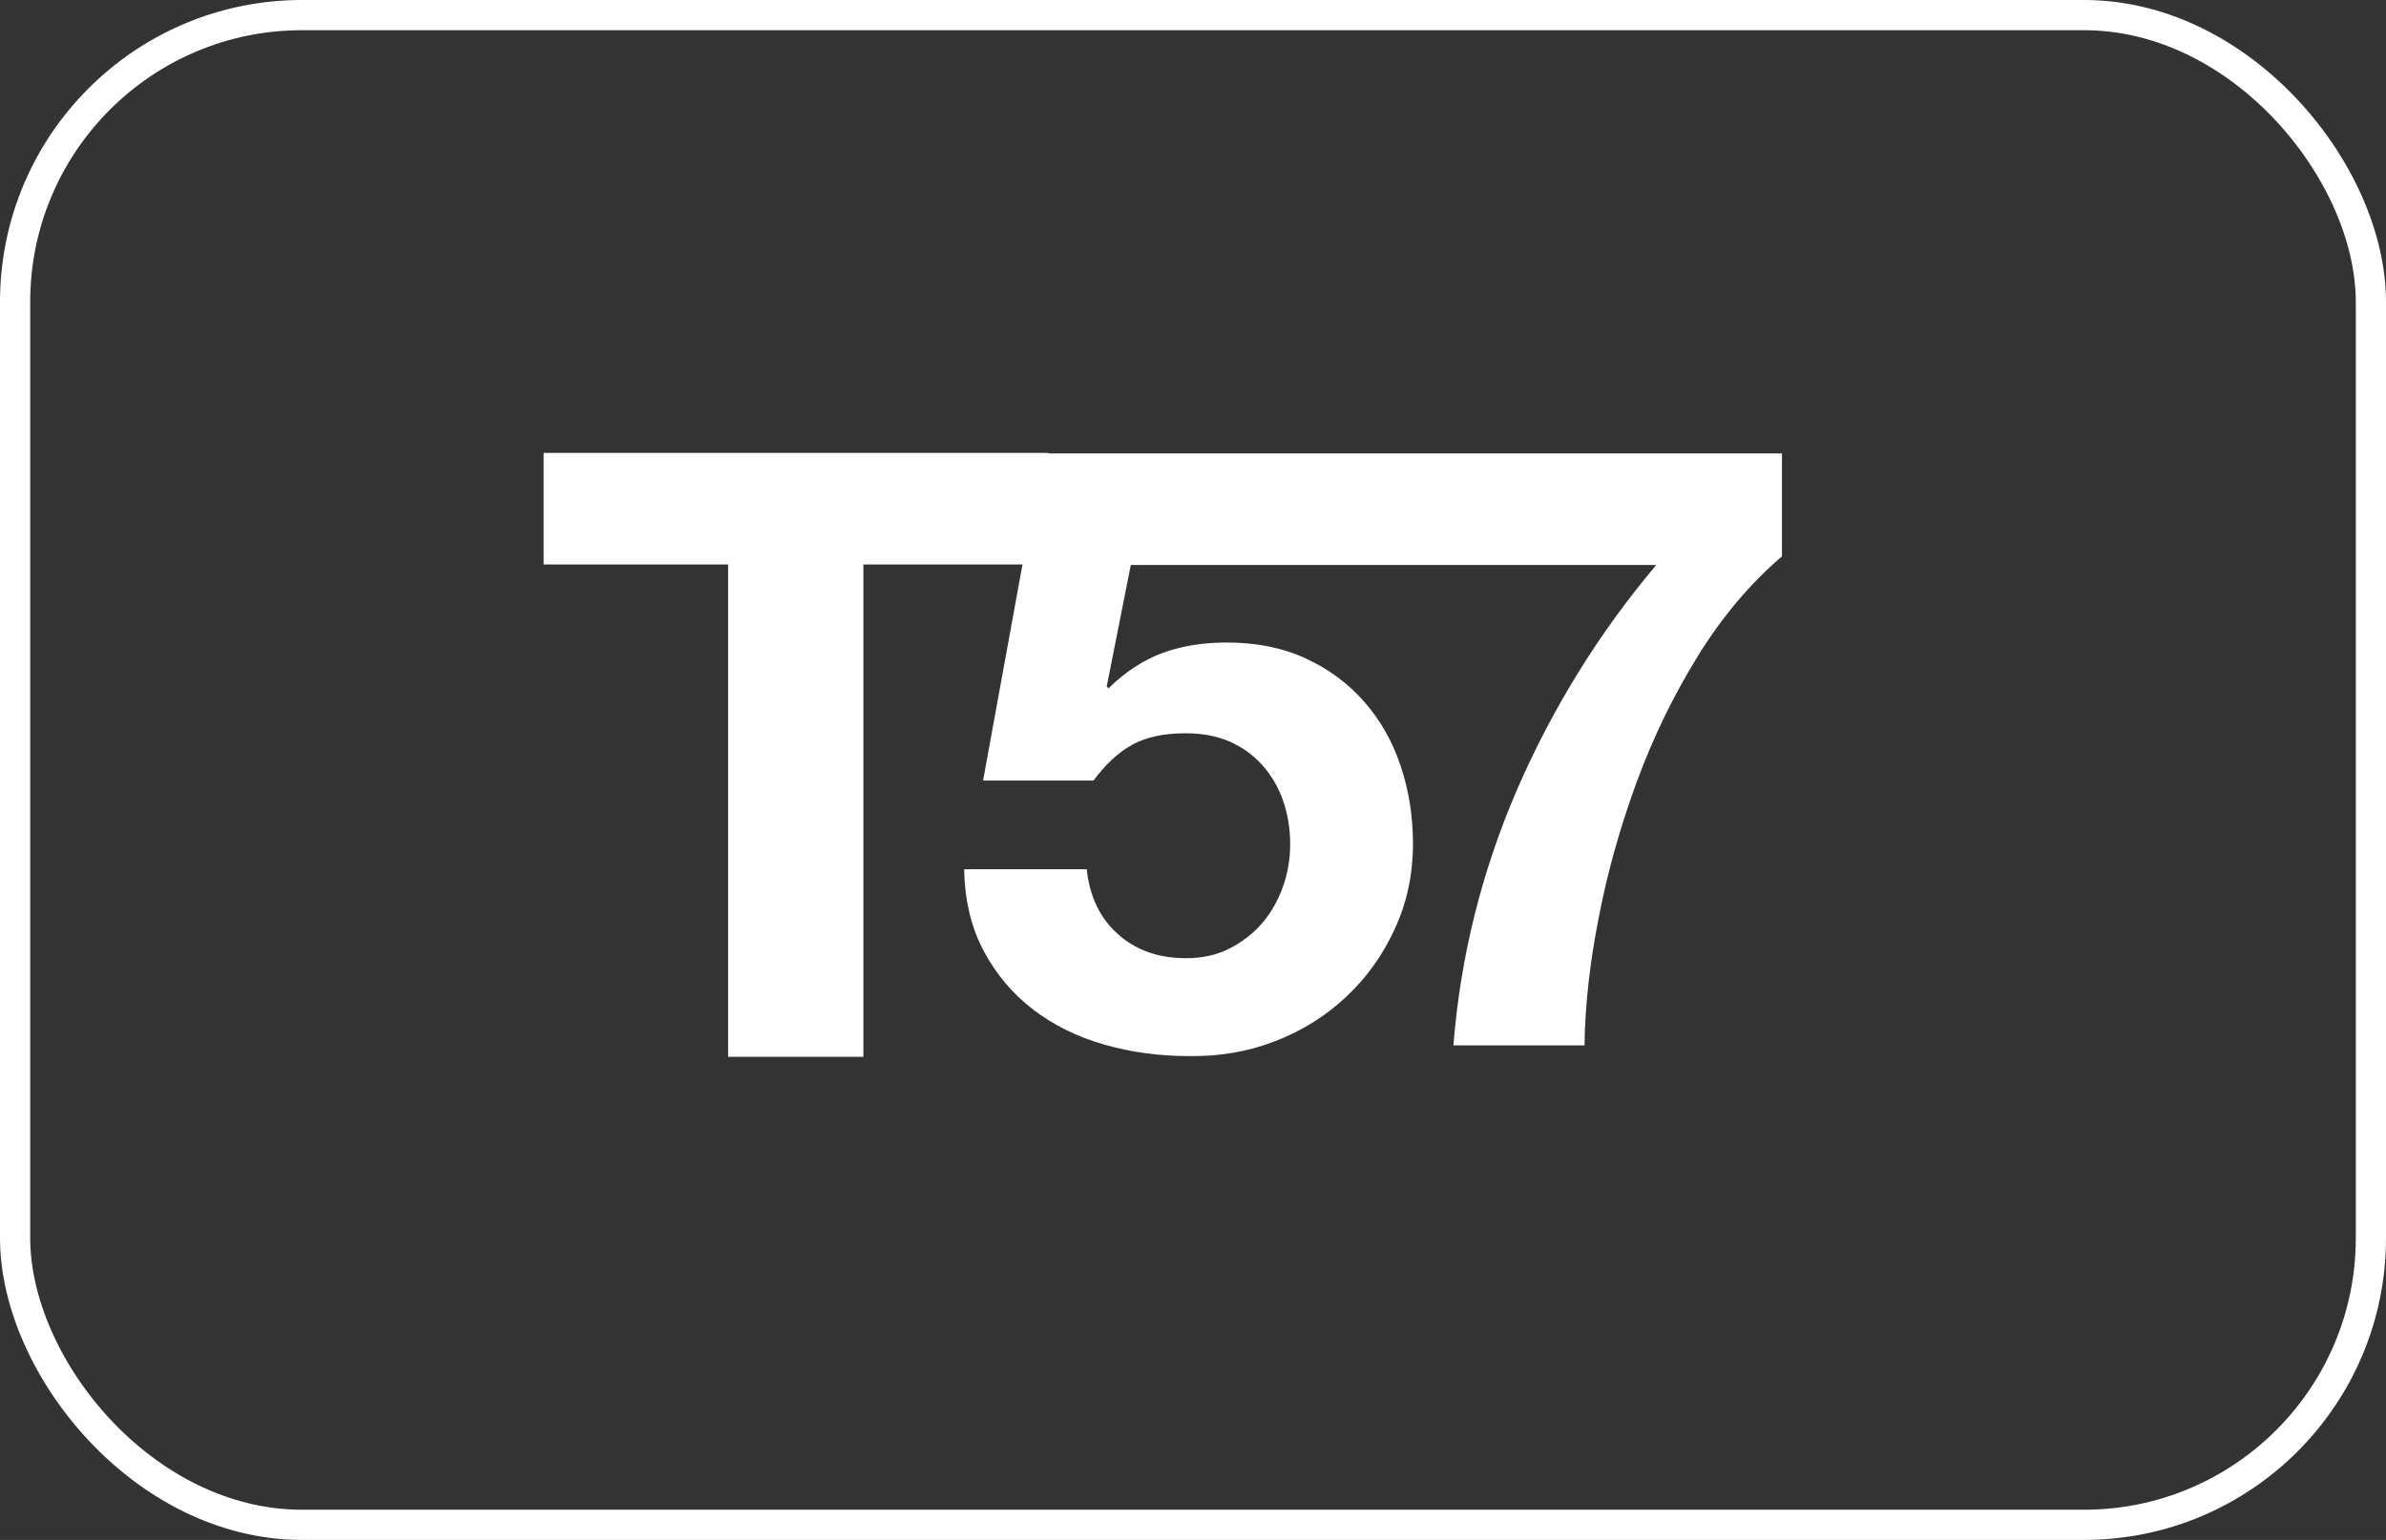 <?xml version="1.0" encoding="UTF-8"?> <svg xmlns="http://www.w3.org/2000/svg" width="79" height="51" viewBox="0 0 79 51" fill="none"><rect x="0" y="0" width="79" height="51" fill="#333333" stroke="none"/> <rect x="0.5" y="0.5" width="78" height="50" rx="9.5" stroke="white"></rect> <g clip-path="url(#clip0_4227_19548)"> <path d="M45.694 15.017H34.704V15H18V18.695H24.108V35H28.587V18.695H33.854L32.55 25.85H36.205C36.608 25.311 37.029 24.916 37.492 24.663C37.947 24.411 38.539 24.285 39.259 24.285C39.808 24.285 40.297 24.377 40.718 24.562C41.138 24.747 41.498 25.008 41.799 25.345C42.099 25.682 42.331 26.077 42.485 26.524C42.639 26.97 42.717 27.45 42.717 27.954C42.717 28.46 42.639 28.914 42.477 29.369C42.313 29.823 42.09 30.227 41.79 30.572C41.498 30.918 41.13 31.195 40.709 31.414C40.28 31.633 39.8 31.734 39.268 31.734C38.35 31.734 37.603 31.465 37.011 30.934C36.419 30.404 36.076 29.689 35.982 28.788H31.924C31.941 29.815 32.156 30.715 32.568 31.49C32.979 32.264 33.528 32.913 34.206 33.434C34.892 33.956 35.673 34.343 36.565 34.596C37.449 34.849 38.376 34.975 39.354 34.975C40.366 34.992 41.318 34.832 42.211 34.486C43.103 34.141 43.892 33.653 44.57 33.014C45.248 32.382 45.788 31.625 46.183 30.758C46.586 29.891 46.783 28.948 46.783 27.946C46.783 27.029 46.646 26.17 46.371 25.354C46.097 24.537 45.694 23.838 45.17 23.241C44.647 22.643 44.004 22.163 43.24 21.81C42.477 21.456 41.601 21.279 40.615 21.279C39.817 21.279 39.105 21.397 38.47 21.633C37.844 21.869 37.252 22.256 36.703 22.795L36.643 22.736L37.441 18.712H45.694H54.839C52.934 20.968 51.399 23.46 50.224 26.162C49.057 28.872 48.353 31.692 48.122 34.621H52.463C52.48 33.316 52.634 31.902 52.934 30.387C53.226 28.872 53.647 27.382 54.187 25.909C54.728 24.436 55.405 23.039 56.212 21.734C57.018 20.429 57.945 19.327 59 18.426V15.017H45.685H45.694Z" fill="white"></path> </g> <defs> <clipPath id="clip0_4227_19548"> <rect width="41" height="20" fill="white" transform="translate(18 15)"></rect> </clipPath> </defs> </svg> 